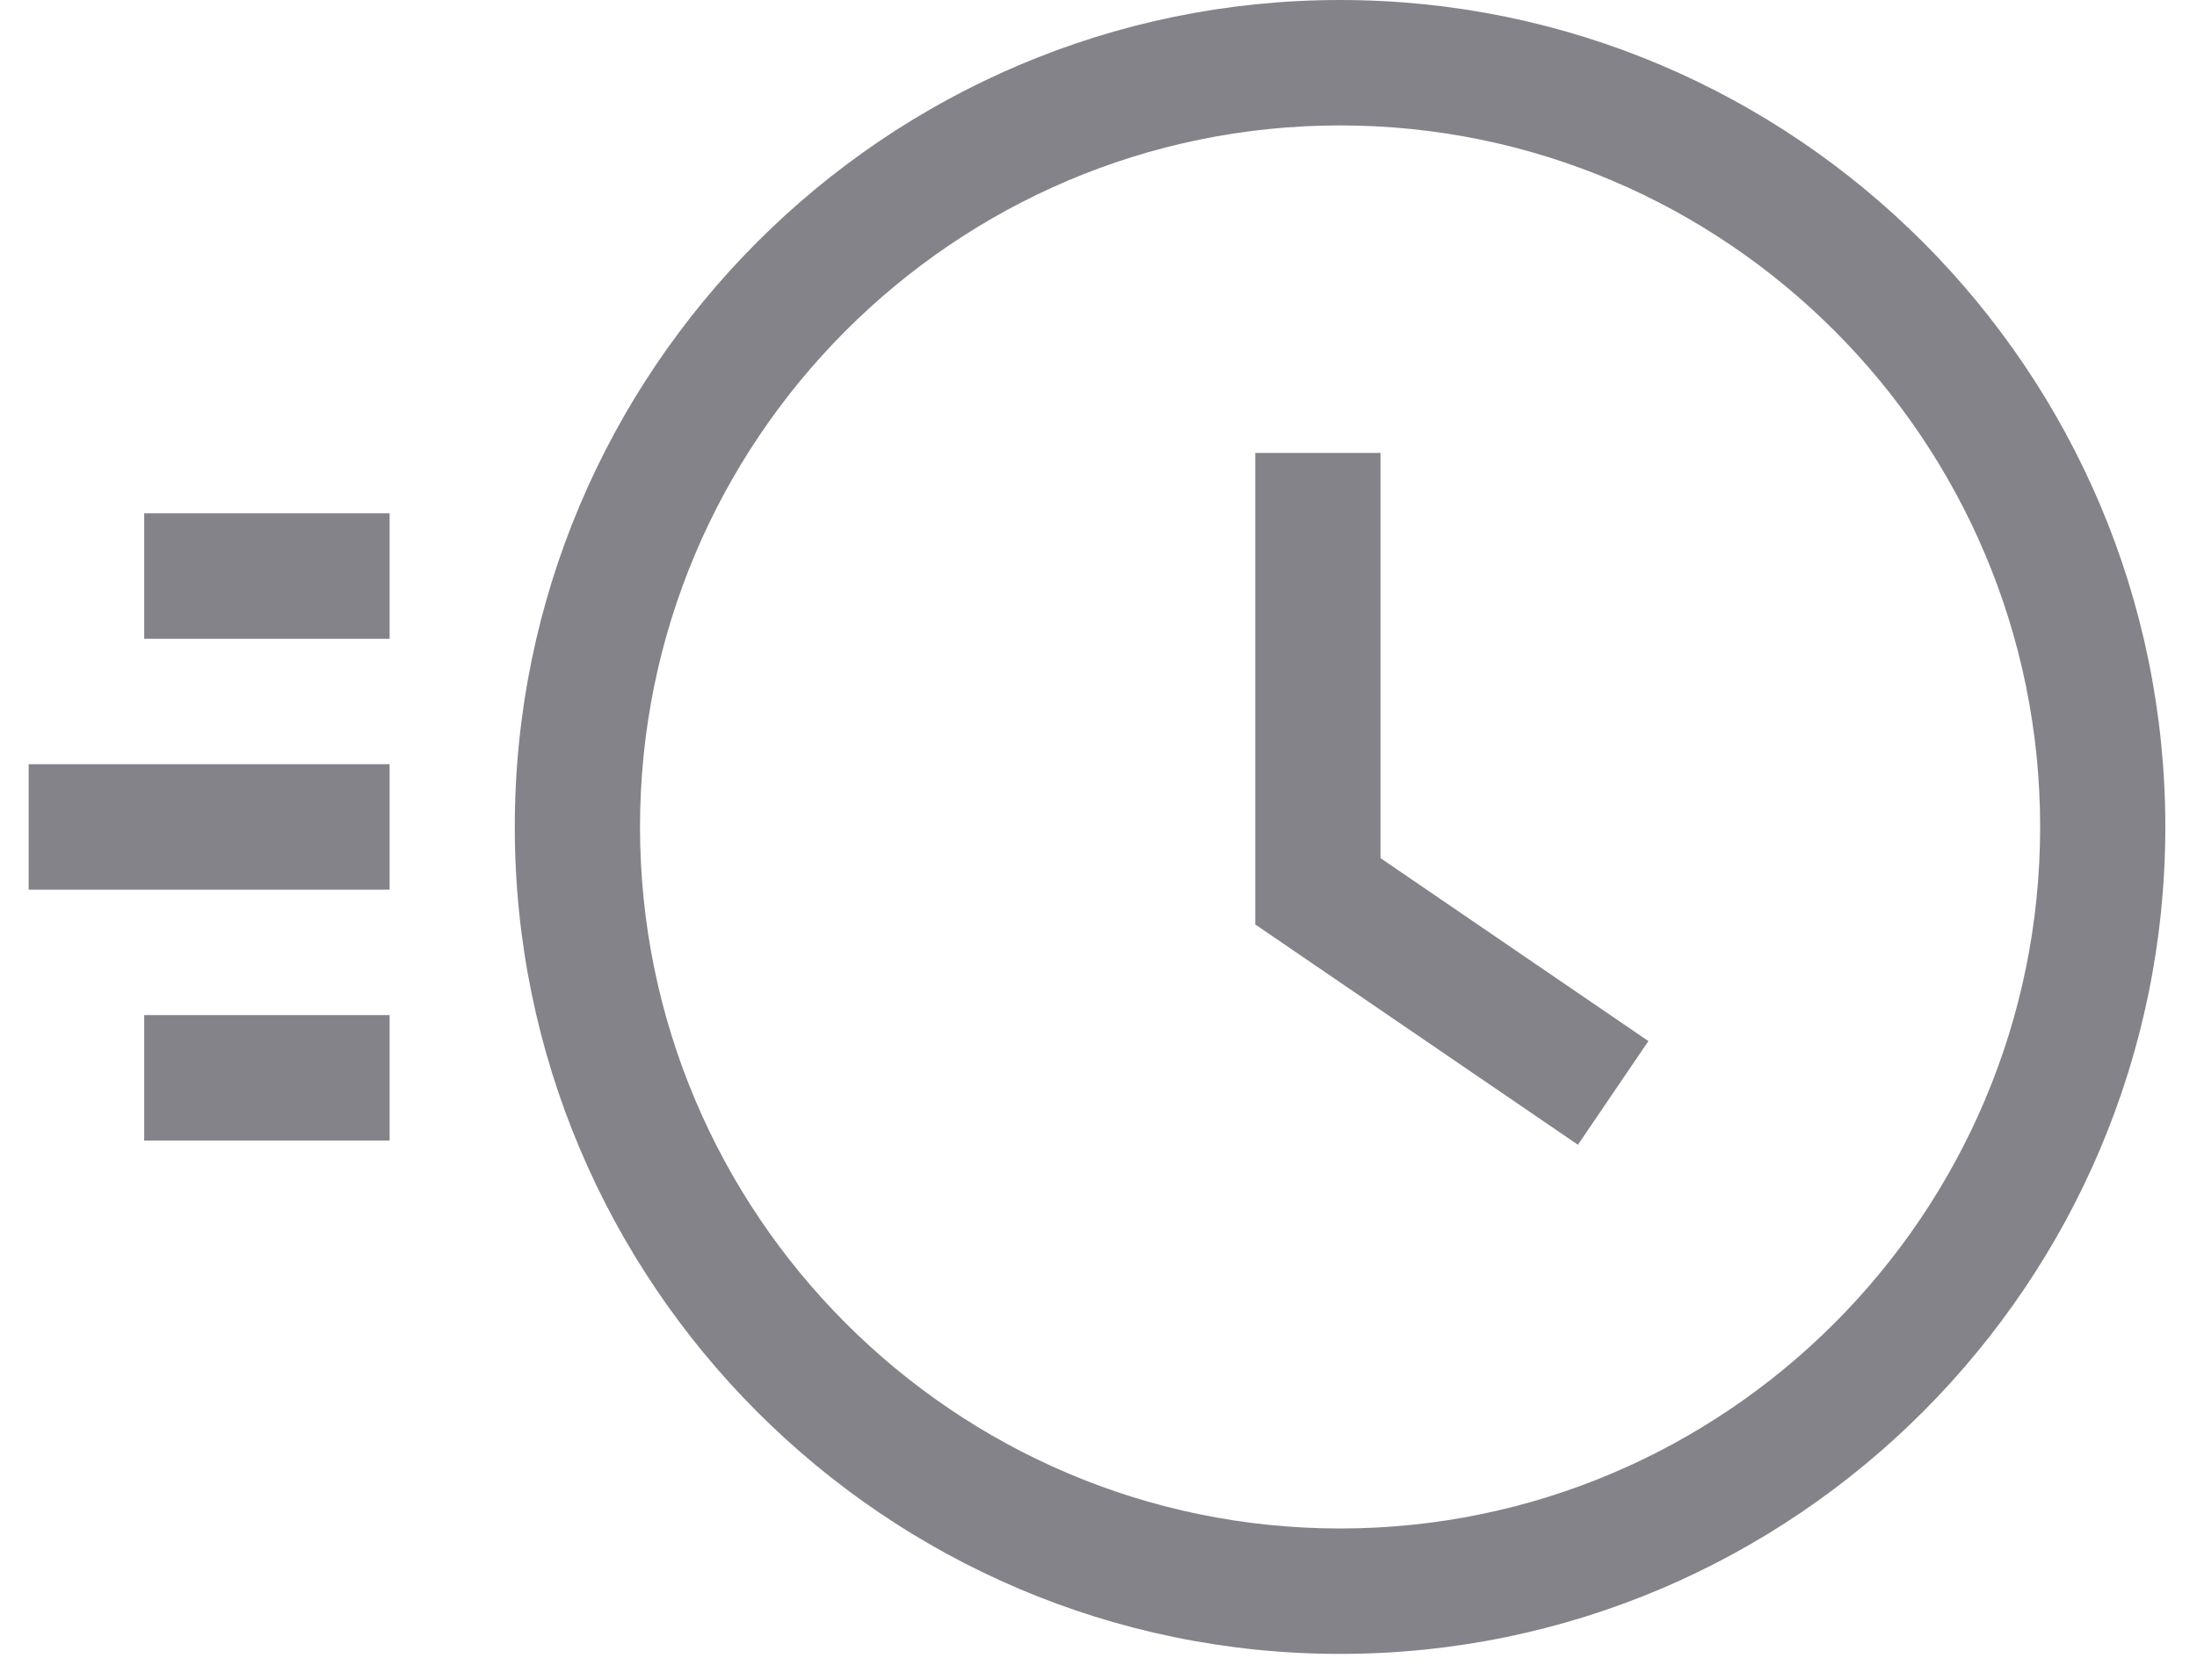 <svg xmlns="http://www.w3.org/2000/svg" width="204" height="156" viewBox="0 0 51 39"><g><g><path fill="#848389" d="M3.347 11.918h5.697v2.912H3.347zm0 11.65h5.697v2.913H3.347zM.665 17.743h8.379v2.913H.665zm49.6 1.456c0 10.587-8.594 19.2-19.158 19.2-10.563 0-19.157-8.613-19.157-19.2S20.544 0 31.107 0c10.564 0 19.158 8.613 19.158 19.2zm-2.906 0c0-8.98-7.29-16.287-16.252-16.287-8.96 0-16.25 7.307-16.25 16.287 0 8.981 7.29 16.288 16.25 16.288 8.962 0 16.252-7.307 16.252-16.288zm-9.094 4.972l-1.636 2.407-7.49-5.115V10.516h2.907v9.407z"/></g></g></svg>